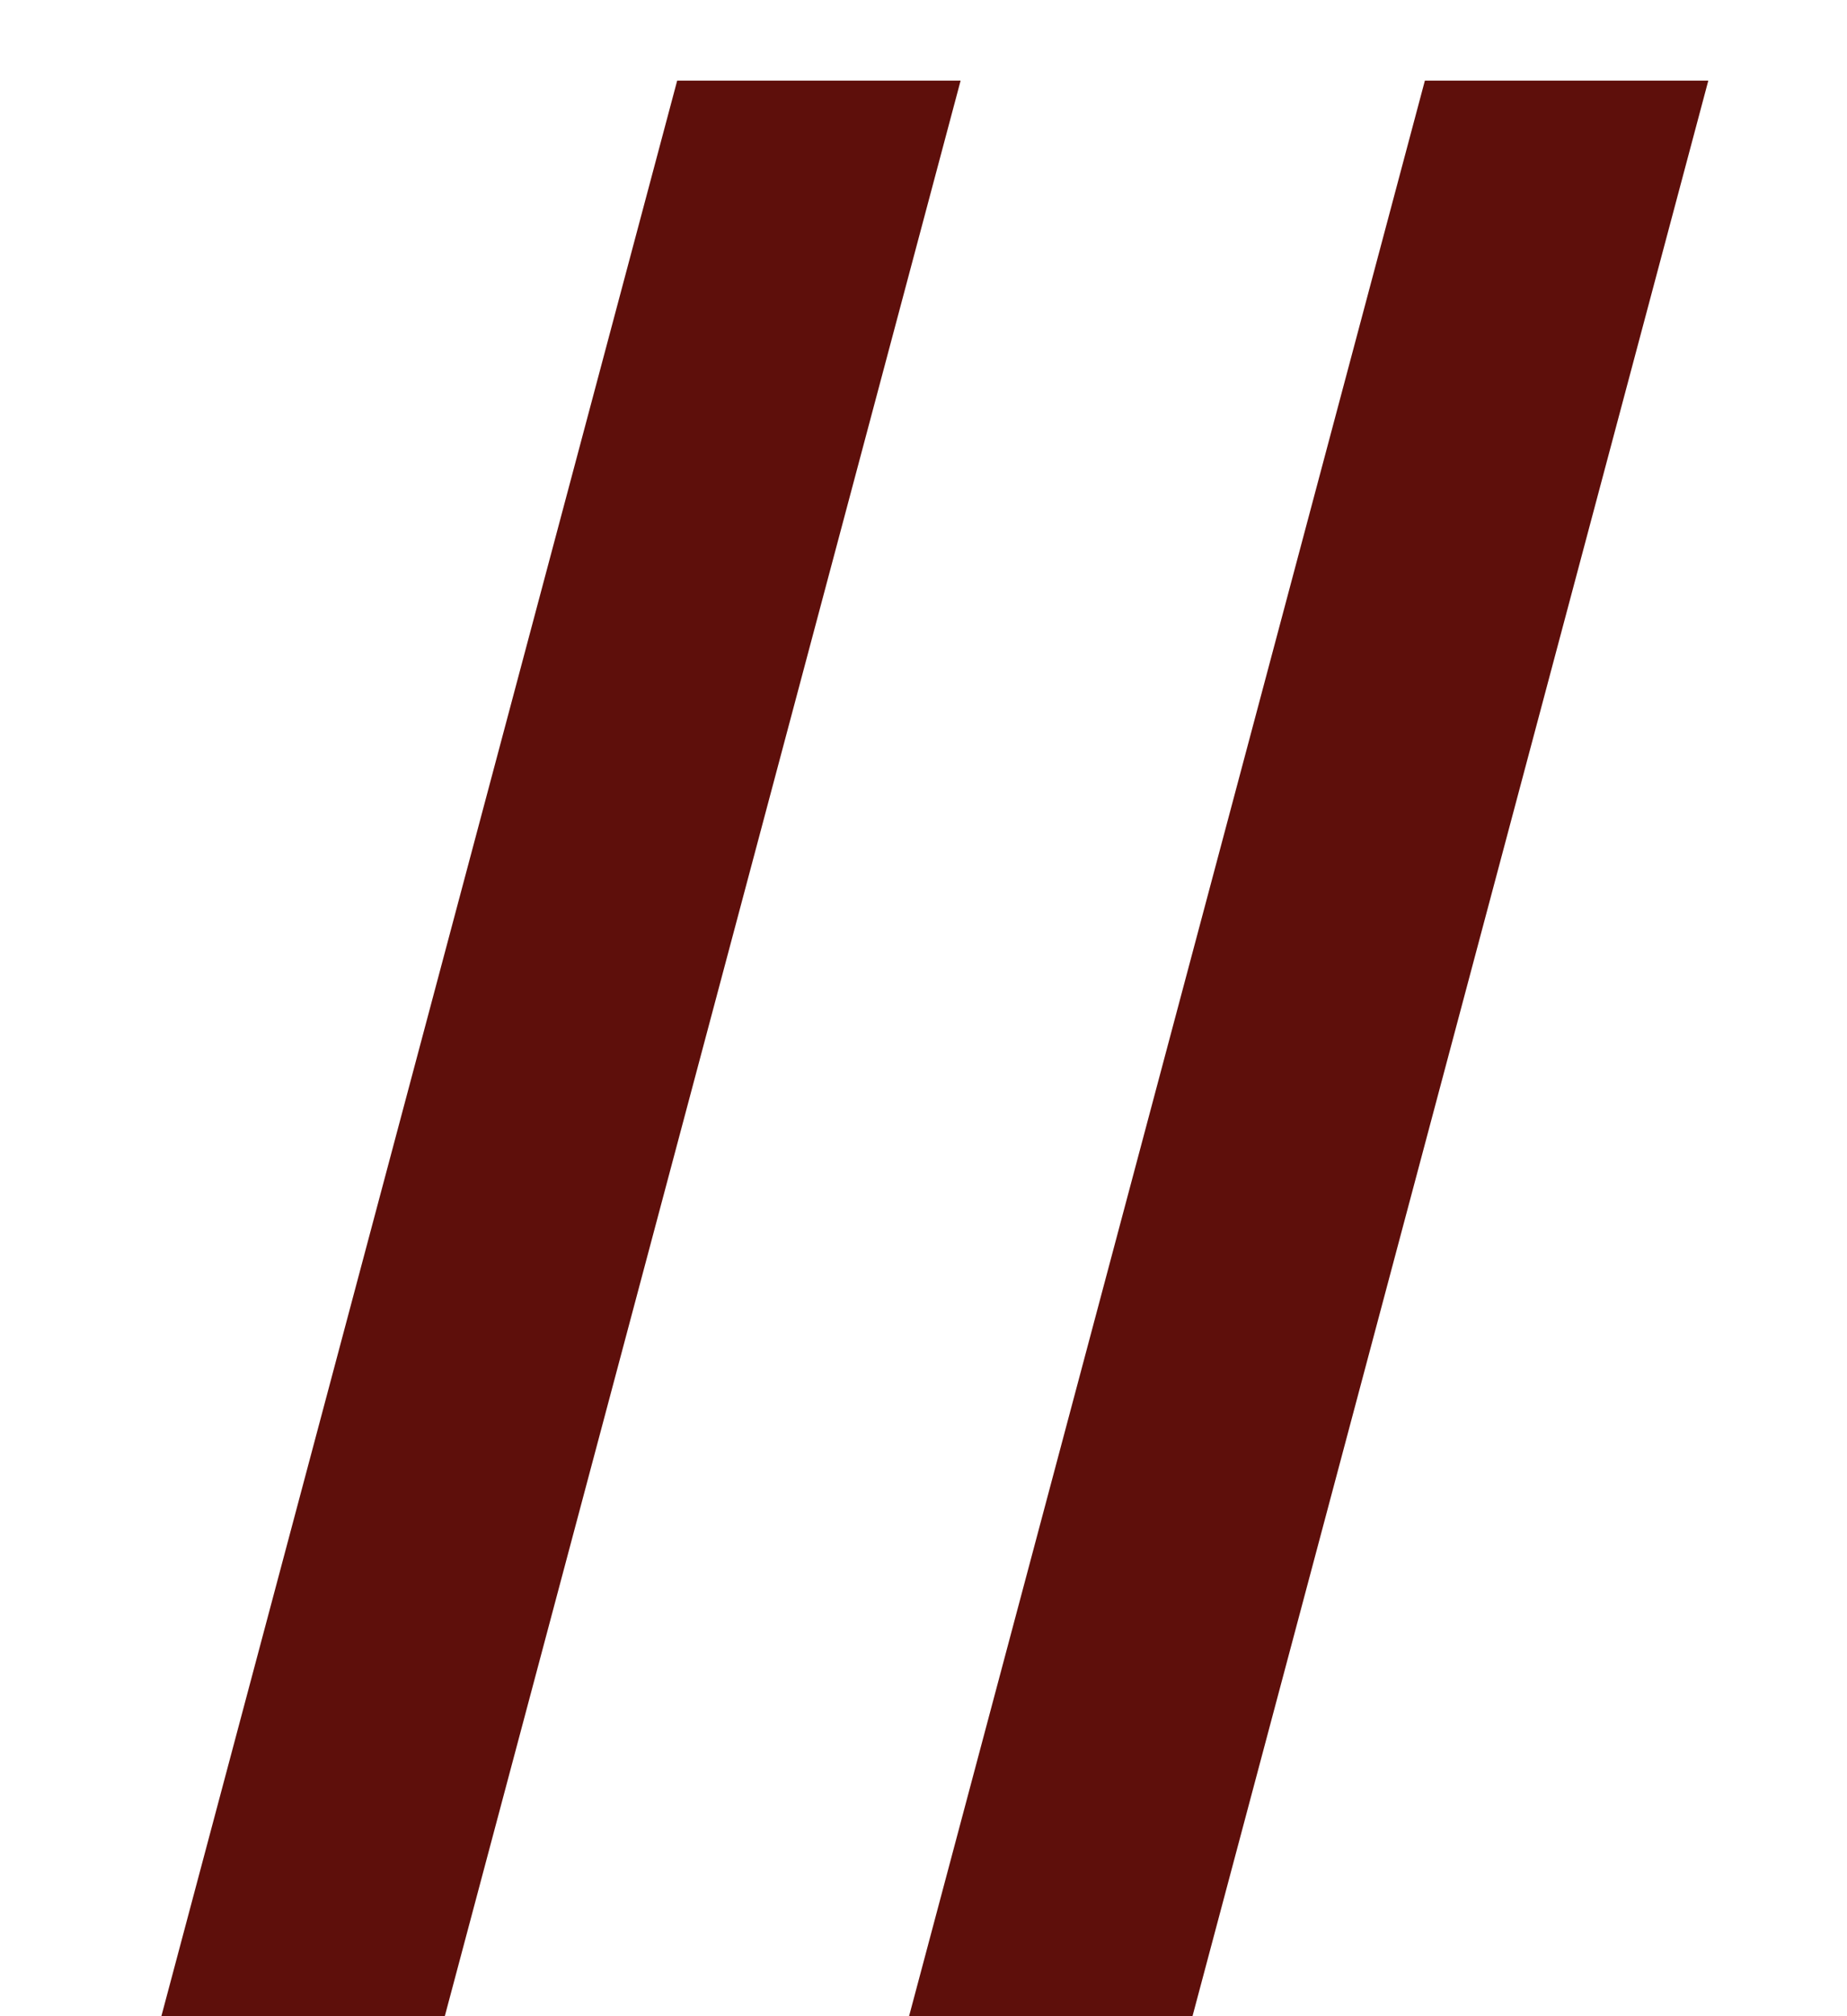 <?xml version="1.0" encoding="UTF-8"?> <svg xmlns="http://www.w3.org/2000/svg" width="11" height="12" viewBox="0 0 11 12" fill="none"><path d="M4.033 0.48H5.721L2.649 12H0.961L4.033 0.48Z" fill="#5E0F0B"></path><path d="M8.486 0.48H10.174L7.102 12H5.414L8.486 0.48Z" fill="#5E0F0B"></path></svg> 